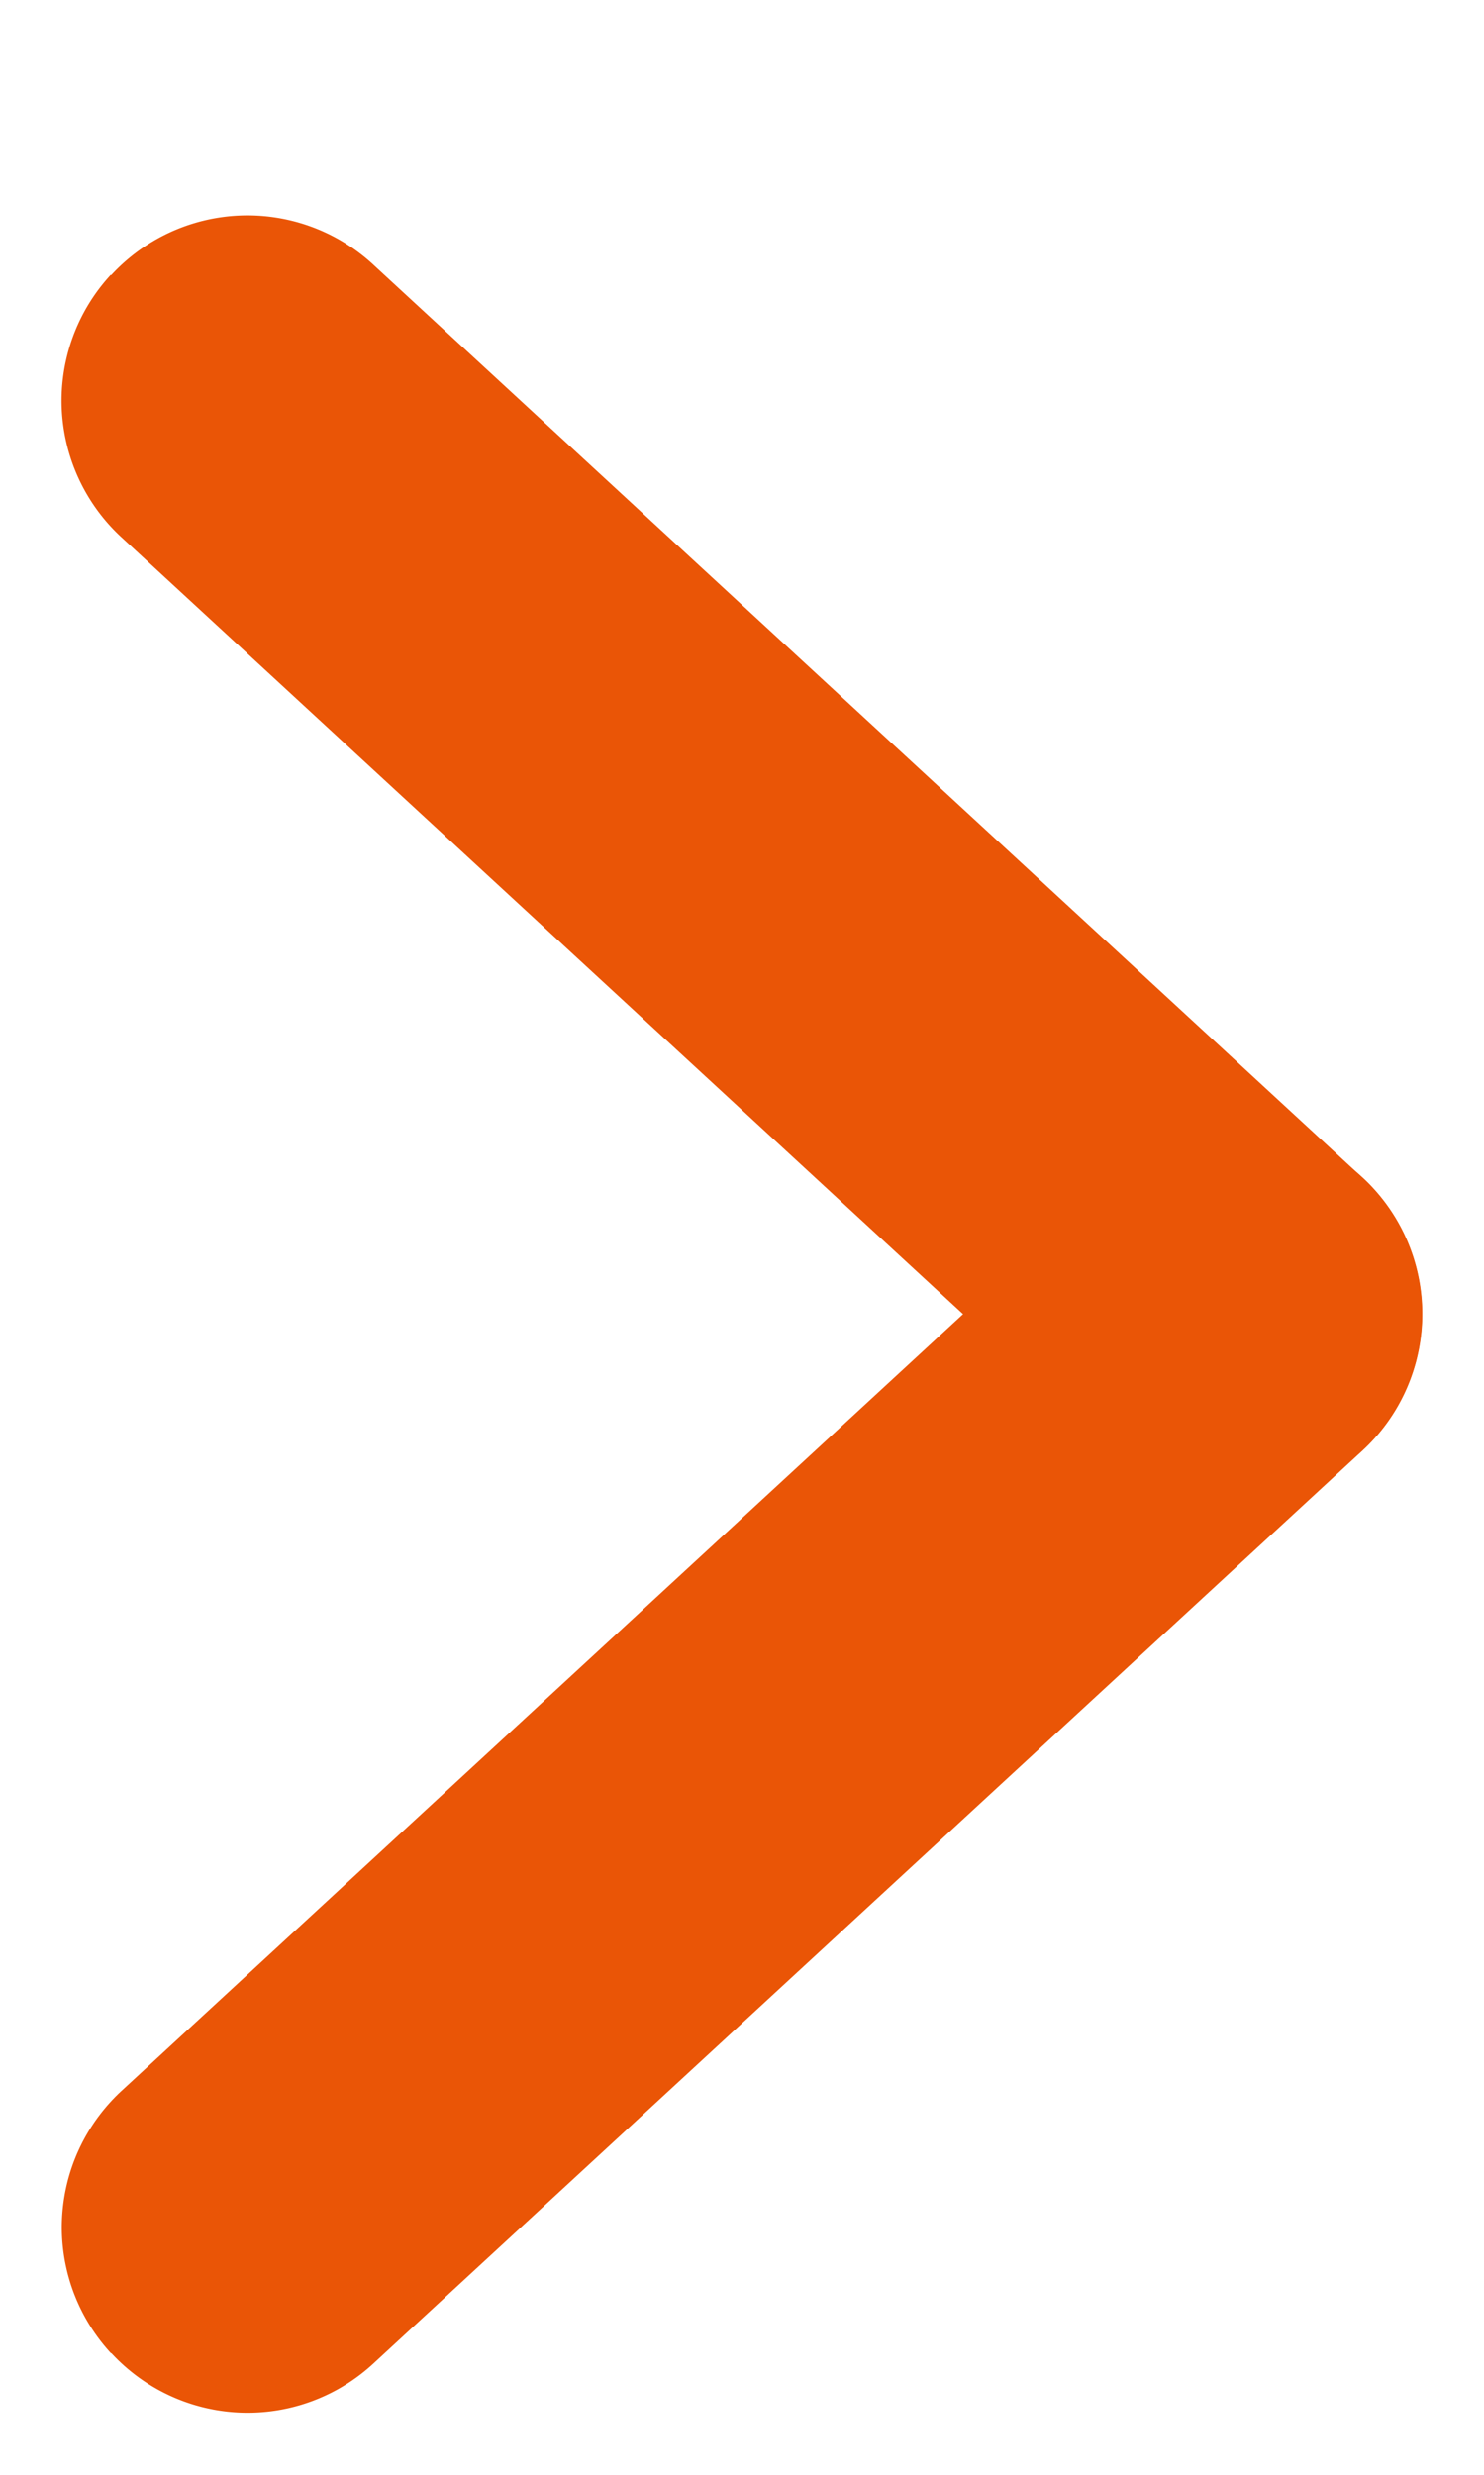 <svg width="6" height="10" fill="none" xmlns="http://www.w3.org/2000/svg"><path fill-rule="evenodd" clip-rule="evenodd" d="M.449 9.509a.75.75 0 0 1 .042-1.06l4-3.69A.75.75 0 1 1 5.51 5.86l-4 3.69a.75.75 0 0 1-1.06-.042Z" fill="#EA5506"/><path fill-rule="evenodd" clip-rule="evenodd" d="M.449 1.112a.75.75 0 0 1 1.06-.043l4 3.69A.75.75 0 1 1 4.49 5.86l-4-3.69a.75.75 0 0 1-.042-1.06Z" fill="#EA5506"/></svg>